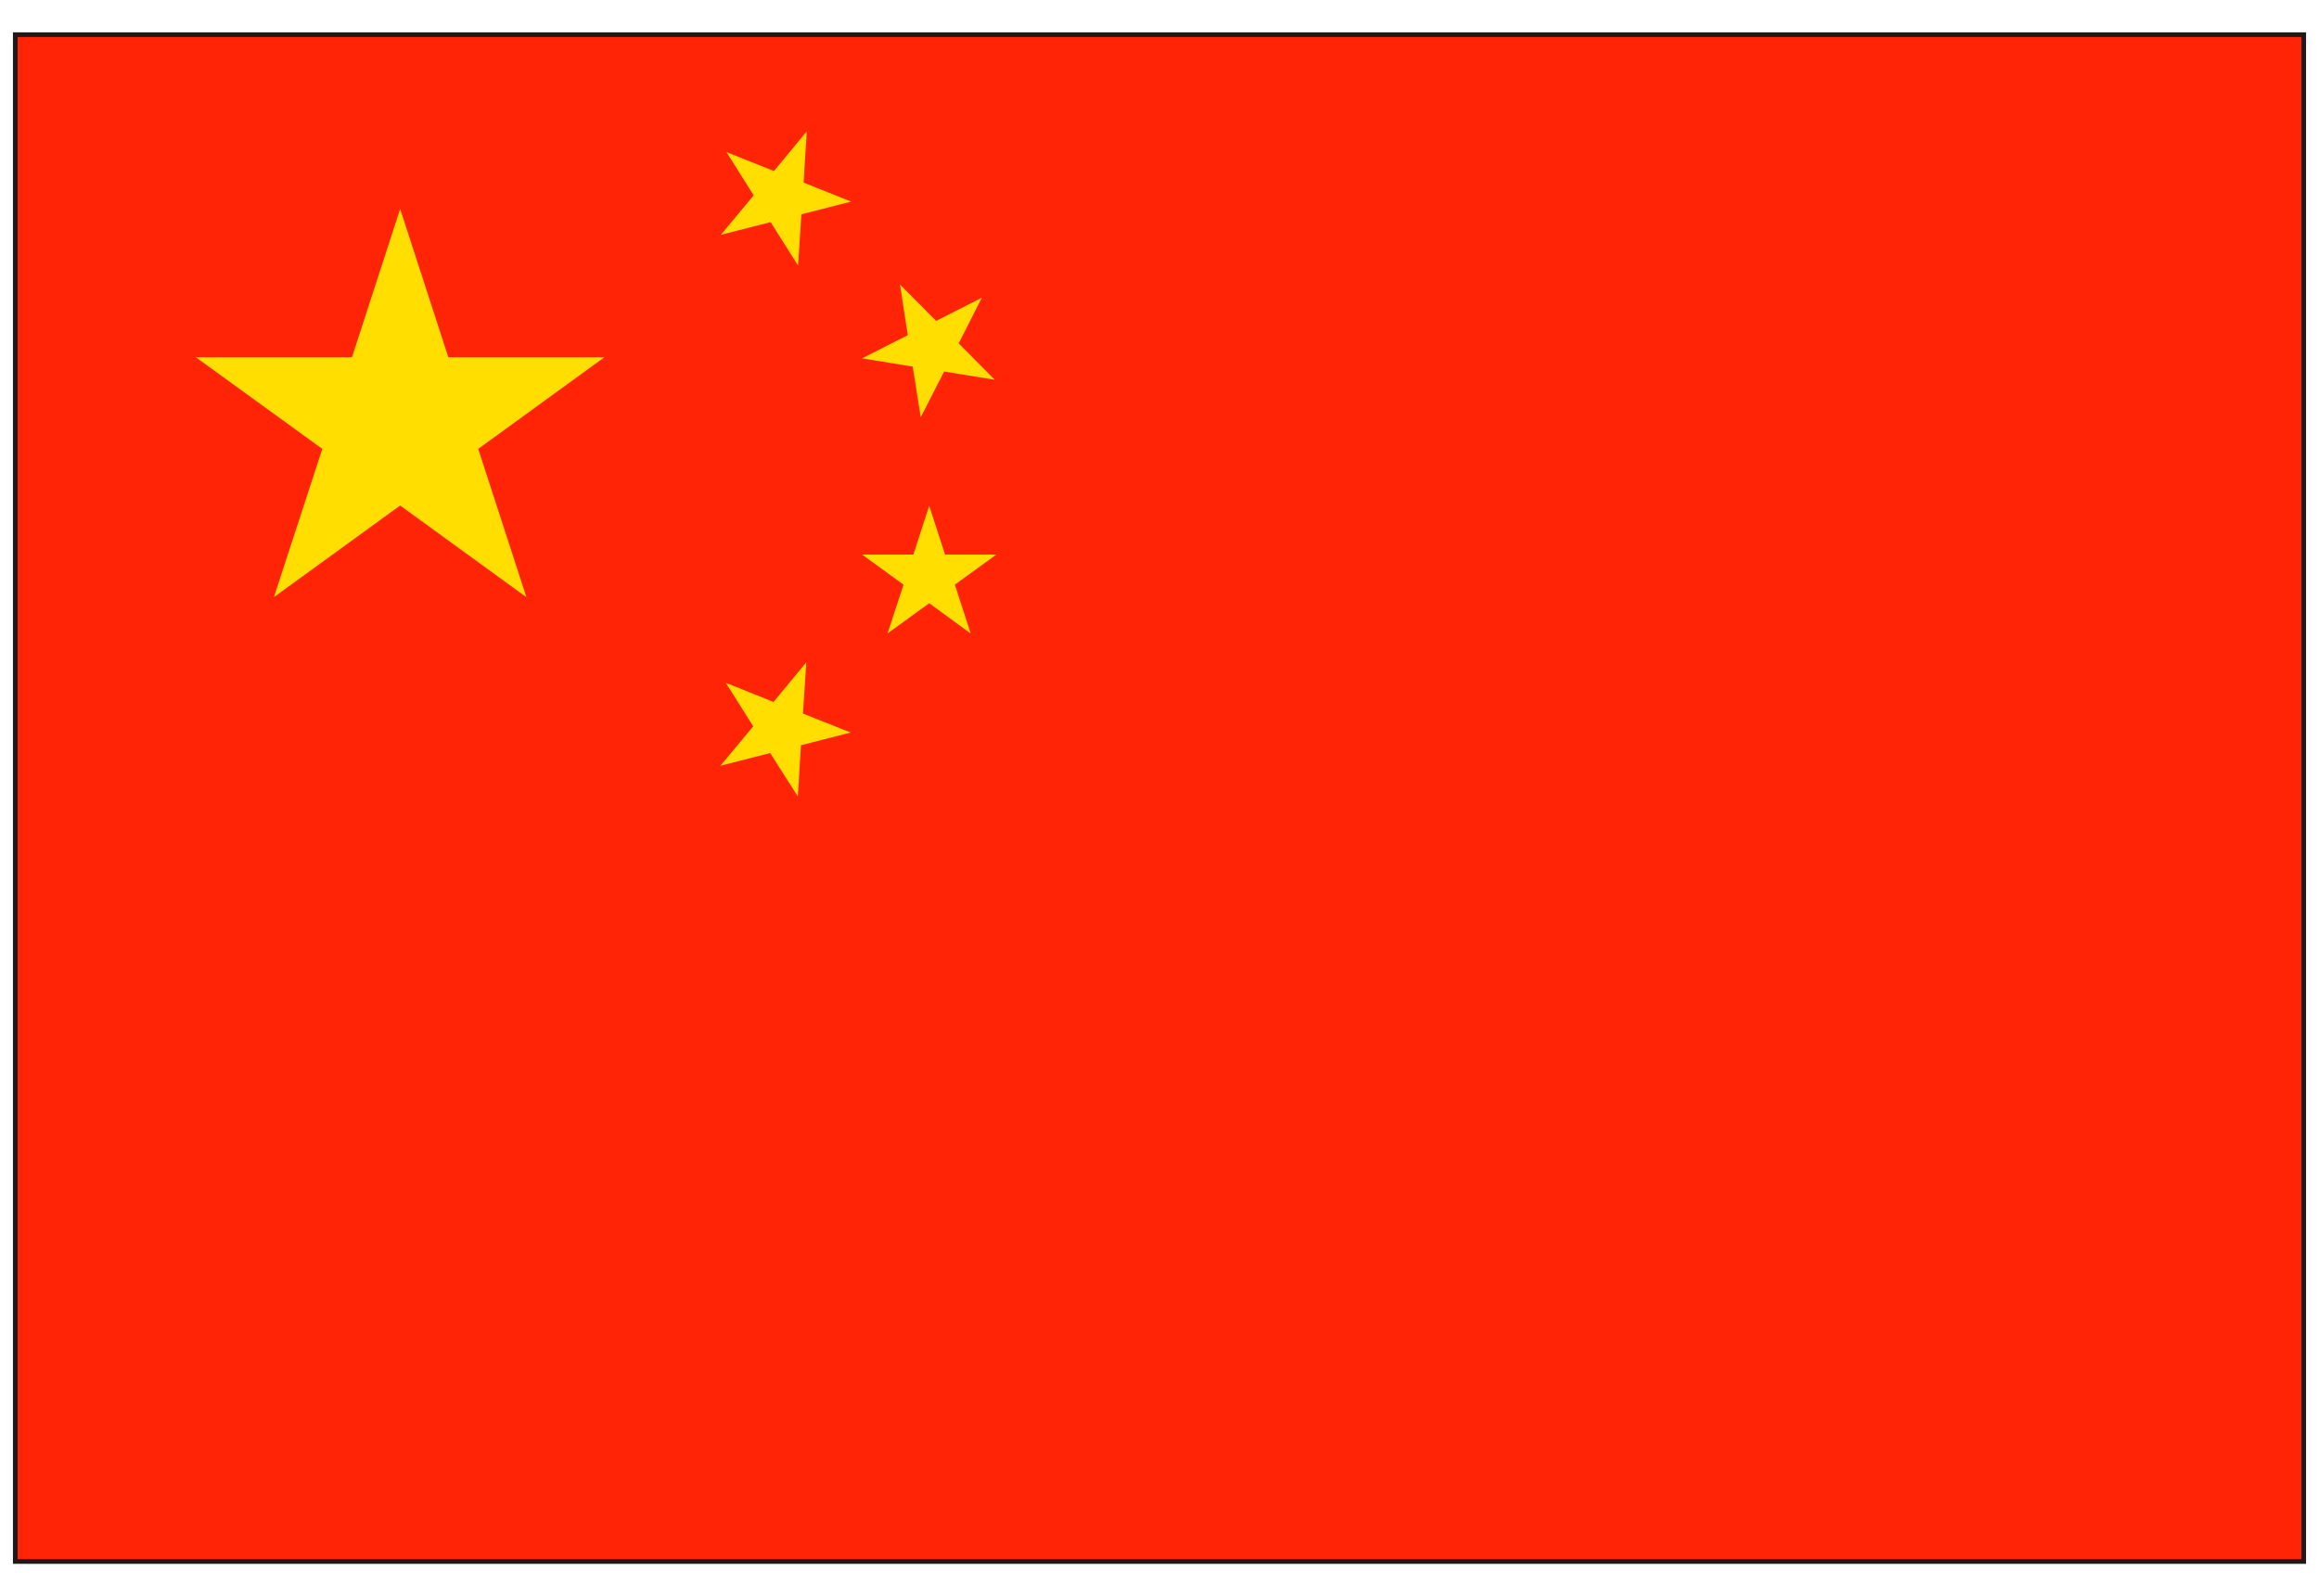 <?xml version="1.0" encoding="UTF-8"?>
<svg id="_レイヤー_1" data-name="レイヤー_1" xmlns="http://www.w3.org/2000/svg" version="1.1" viewBox="0 0 103.97 71.58">
  <!-- Generator: Adobe Illustrator 29.3.1, SVG Export Plug-In . SVG Version: 2.1.0 Build 151)  -->
  <path d="M.58,70.13V1.45h102.81v68.68H.58ZM103.18,69.92v-.22.22ZM1.01,69.7h101.95V1.87H1.01v67.83Z" style="fill: #1f191a;"/>
  <rect x=".79" y="1.66" width="102.39" height="68.26" style="fill: #ff2405;"/>
  <polygon points="17.94 9.37 20.1 16.02 27.1 16.02 21.44 20.13 23.6 26.78 17.94 22.67 12.28 26.78 14.45 20.13 8.78 16.02 15.78 16.02 17.94 9.37" style="fill: #ffde00;"/>
  <polygon points="36.17 5.89 36.03 8.19 38.16 9.04 35.93 9.61 35.78 11.91 34.55 9.96 32.32 10.53 33.79 8.76 32.57 6.82 34.7 7.67 36.17 5.89" style="fill: #ffde00;"/>
  <polygon points="44.02 13.35 42.98 15.4 44.6 17.03 42.33 16.66 41.28 18.71 40.92 16.44 38.65 16.07 40.7 15.03 40.35 12.76 41.97 14.39 44.02 13.35" style="fill: #ffde00;"/>
  <polygon points="41.66 22.68 42.37 24.87 44.67 24.87 42.81 26.22 43.52 28.41 41.66 27.05 39.79 28.41 40.51 26.22 38.65 24.87 40.95 24.87 41.66 22.68" style="fill: #ffde00;"/>
  <polygon points="36.15 29.7 36 32 38.14 32.85 35.91 33.42 35.77 35.72 34.53 33.77 32.3 34.34 33.77 32.57 32.54 30.62 34.68 31.48 36.15 29.7" style="fill: #ffde00;"/>
</svg>